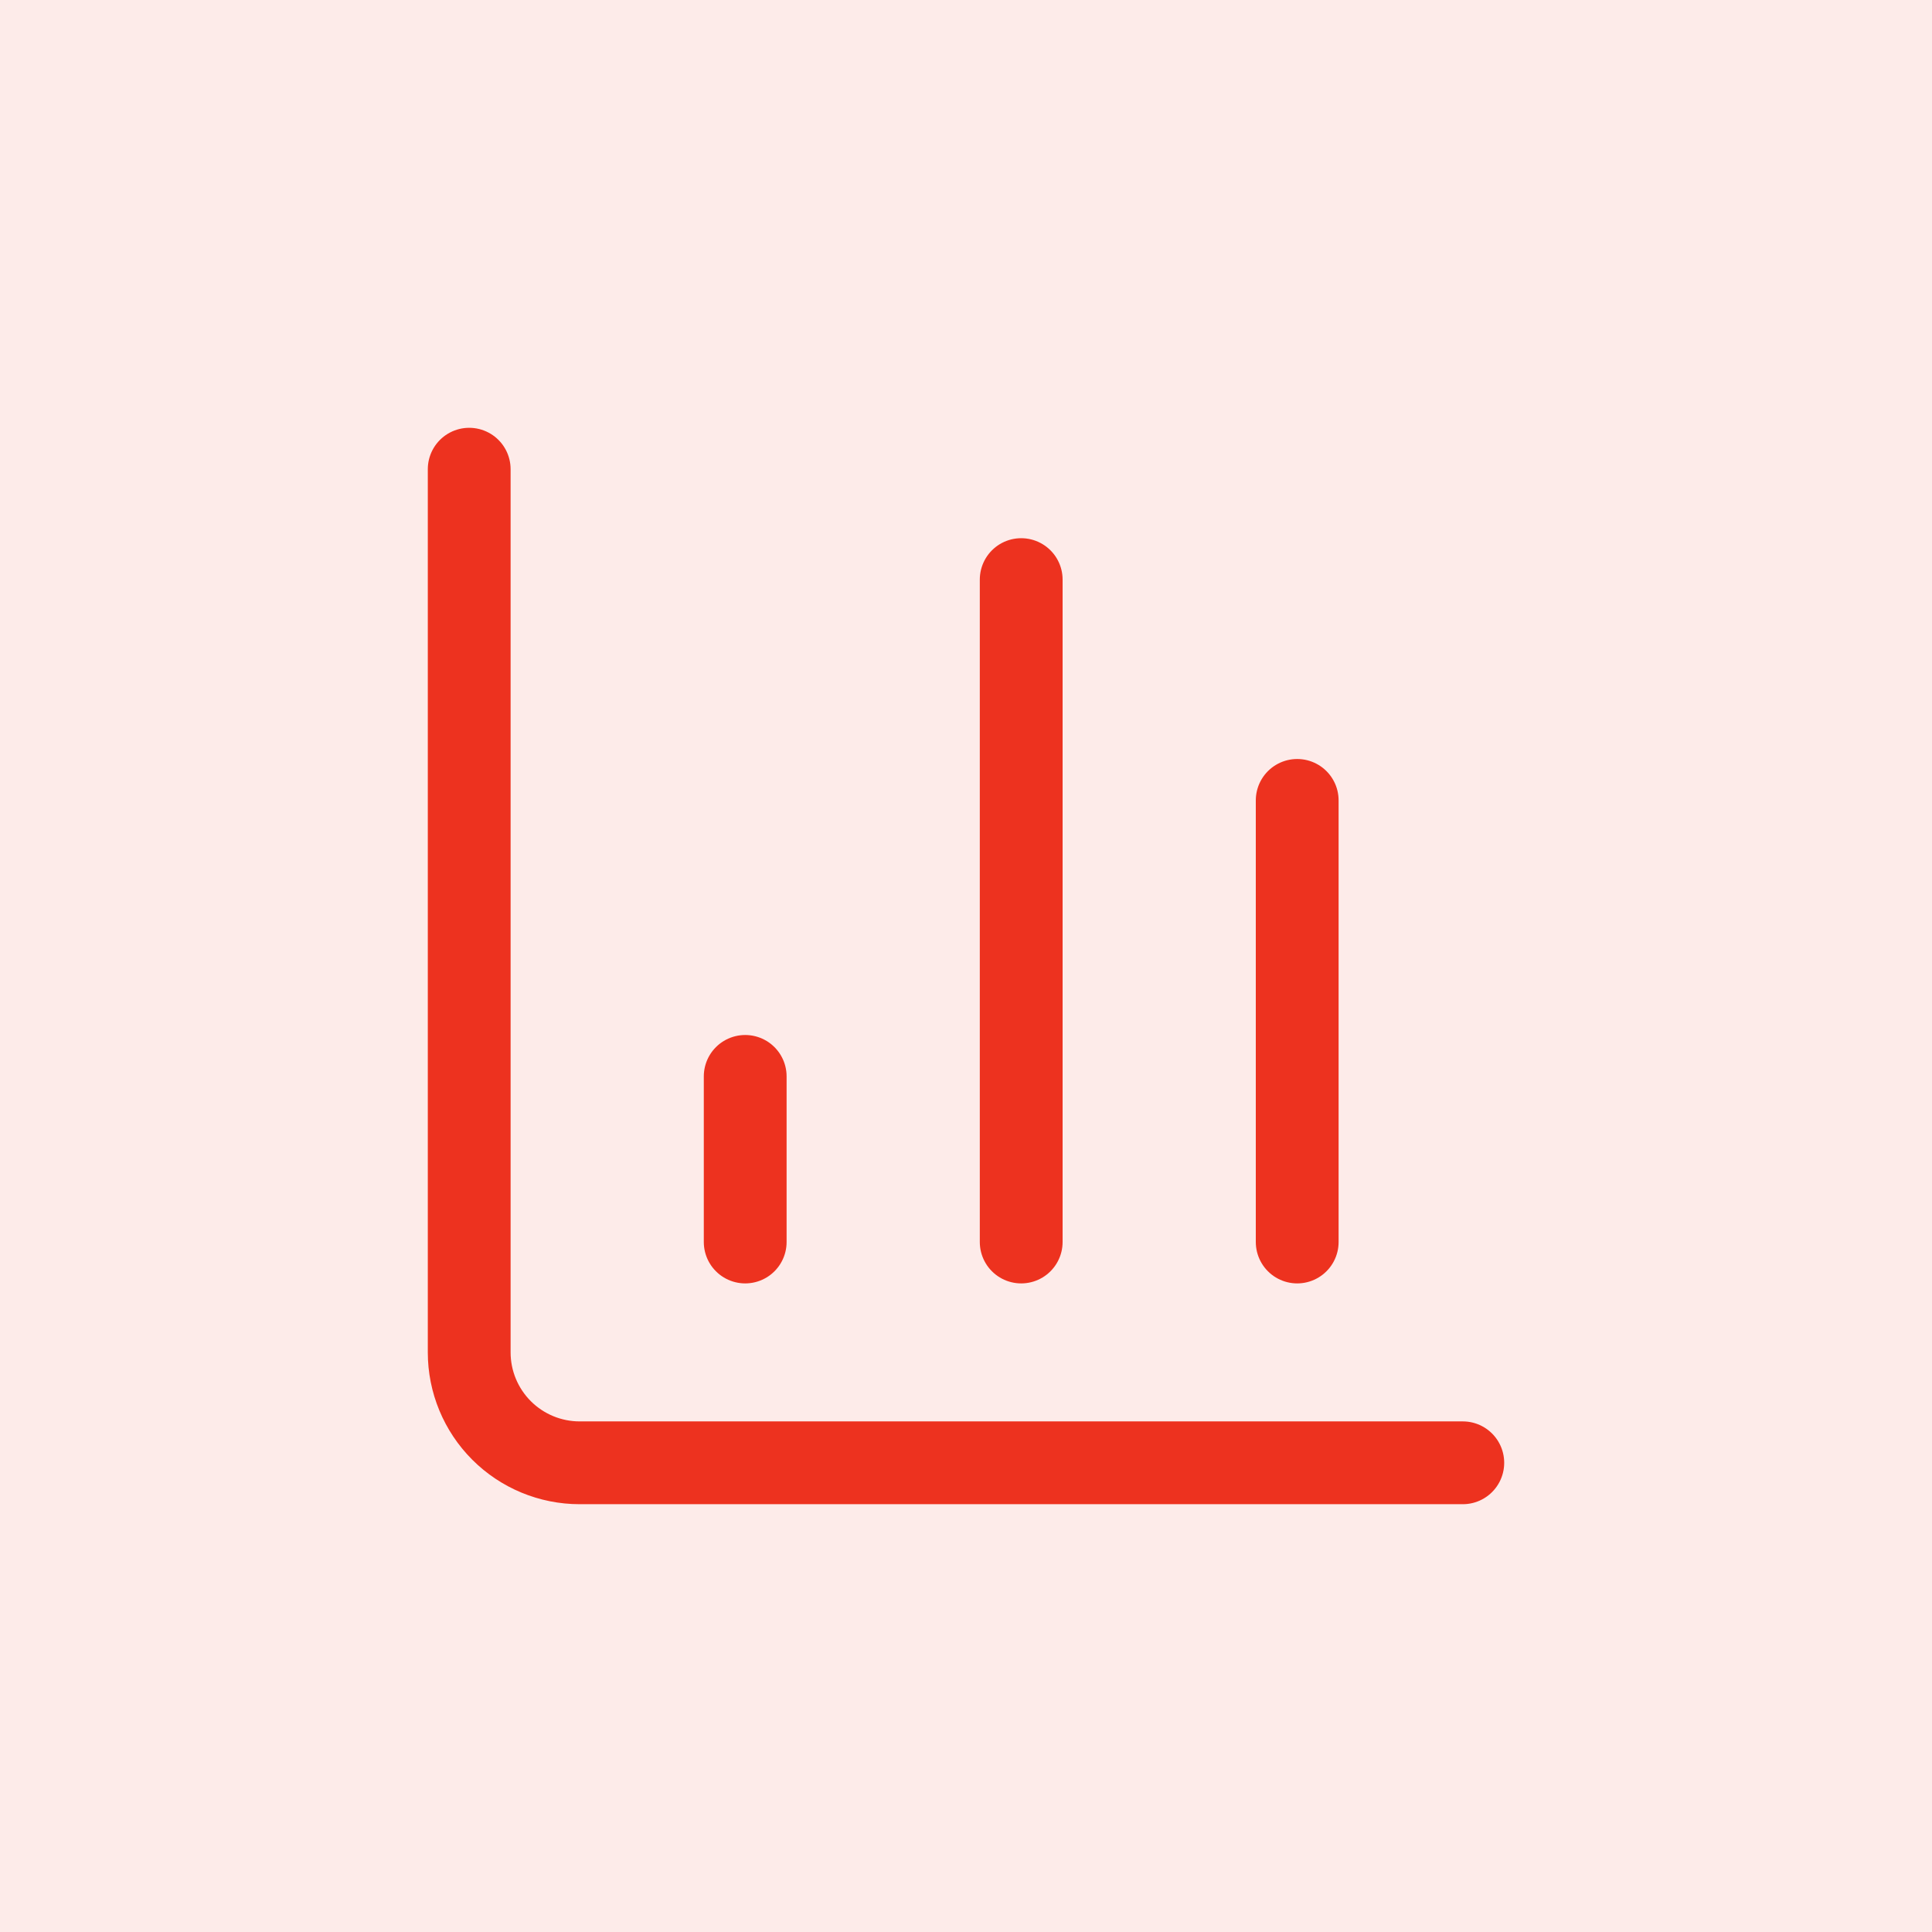 <?xml version="1.0" encoding="UTF-8"?> <svg xmlns="http://www.w3.org/2000/svg" width="35" height="35" viewBox="0 0 35 35" fill="none"><rect width="35" height="35" fill="#FDEBE9"></rect><path d="M8.5 8.5V24.5C8.5 25.03 8.711 25.539 9.086 25.914C9.461 26.289 9.97 26.5 10.5 26.5H26.5" stroke="#ED321F" stroke-width="1.5" stroke-linecap="round" stroke-linejoin="round"></path><path d="M23.5 22.5V14.5" stroke="#ED321F" stroke-width="1.5" stroke-linecap="round" stroke-linejoin="round"></path><path d="M18.5 22.5V10.5" stroke="#ED321F" stroke-width="1.5" stroke-linecap="round" stroke-linejoin="round"></path><path d="M13.5 22.5V19.5" stroke="#ED321F" stroke-width="1.5" stroke-linecap="round" stroke-linejoin="round"></path></svg> 